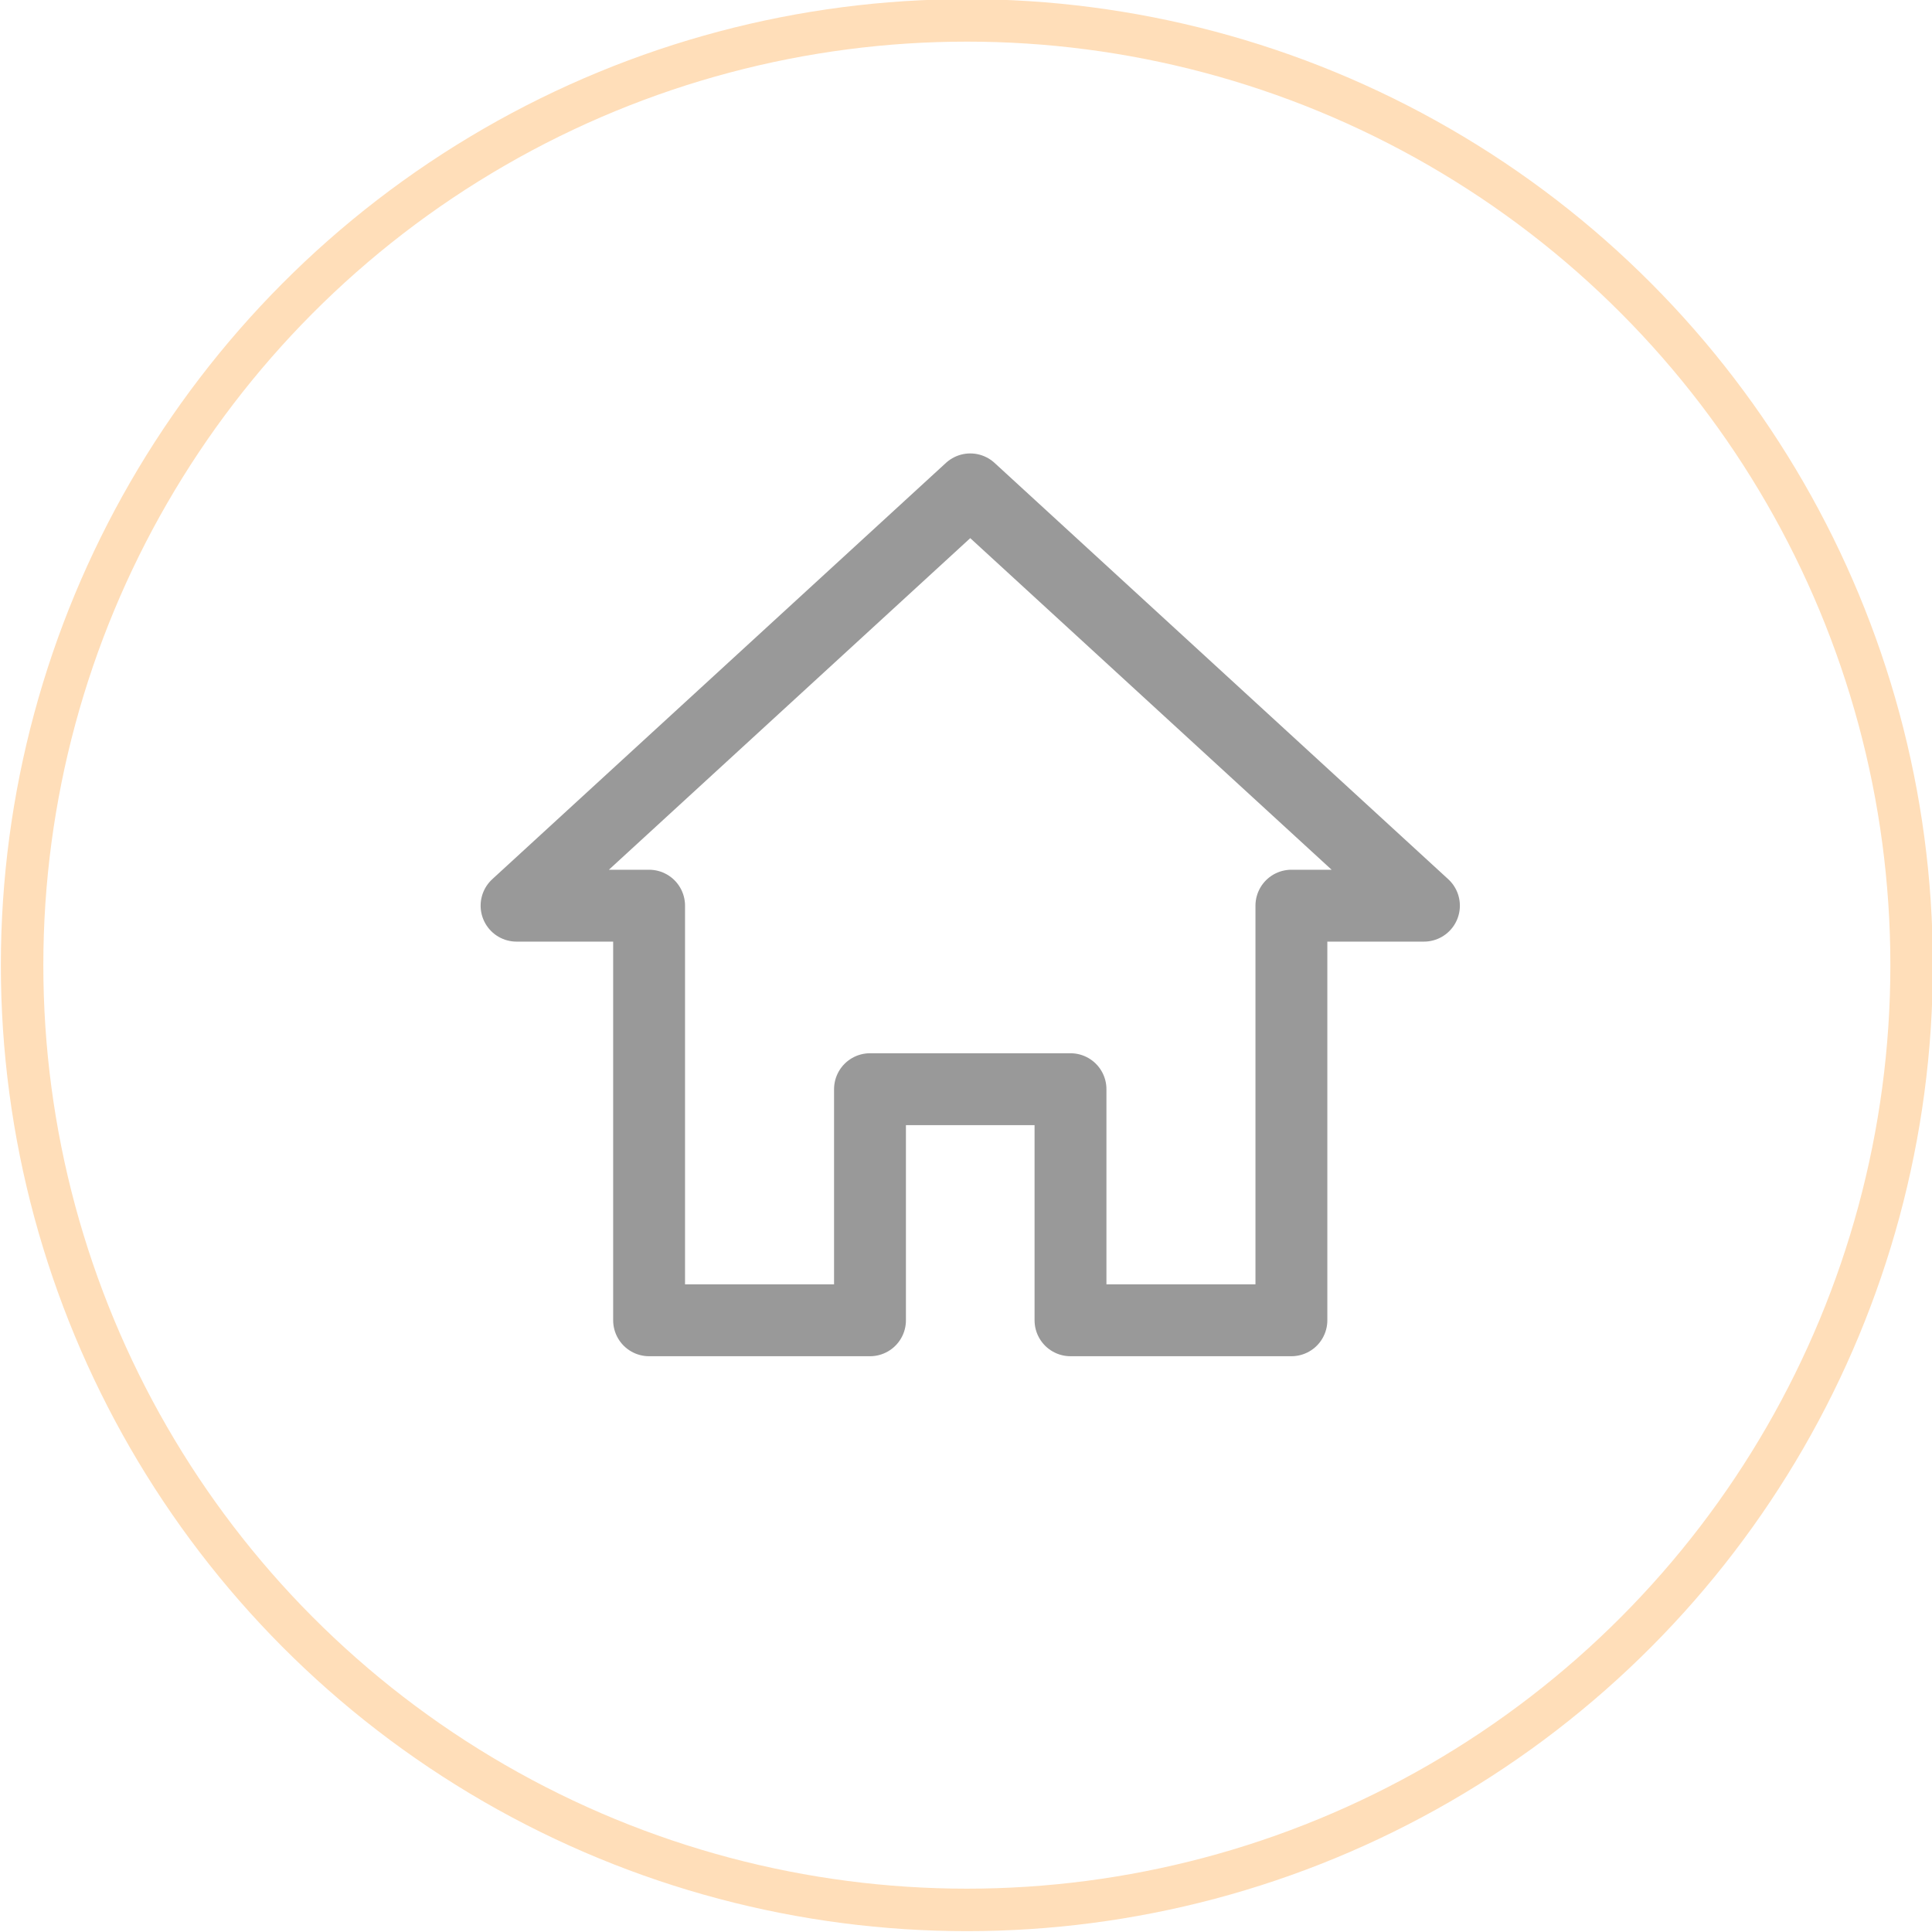 <?xml version="1.0" encoding="utf-8"?>
<!-- Generator: Adobe Illustrator 19.0.0, SVG Export Plug-In . SVG Version: 6.00 Build 0)  -->
<svg version="1.1" id="Layer_1" xmlns="http://www.w3.org/2000/svg" xmlns:xlink="http://www.w3.org/1999/xlink" x="0px" y="0px"
	 viewBox="428.9 340.4 113.7 113.7" style="enable-background:new 428.9 340.4 113.7 113.7;" xml:space="preserve">
<style type="text/css">
	.st0{fill:none;stroke:#FFDEB9;stroke-width:2.5;stroke-linecap:round;stroke-linejoin:round;stroke-miterlimit:10;}
	.st1{opacity:0.4;}
	.st2{fill:none;stroke:#000000;stroke-width:4.23;stroke-linecap:round;stroke-linejoin:round;stroke-miterlimit:10;}
</style>
<g>
	<circle class="st0" cx="485.8" cy="397.2" r="55.6"/>
</g>
<g>
	<g>
		<g class="st1">
			<g>
				<polygon class="st2" points="512.7,393.7 486,369.2 459.3,393.7 467.1,393.7 467.1,418.1 480.1,418.1 480.1,404.5 491.9,404.5 
					491.9,418.1 504.9,418.1 504.9,393.7 				"/>
			</g>
		</g>
	</g>
</g>
</svg>
